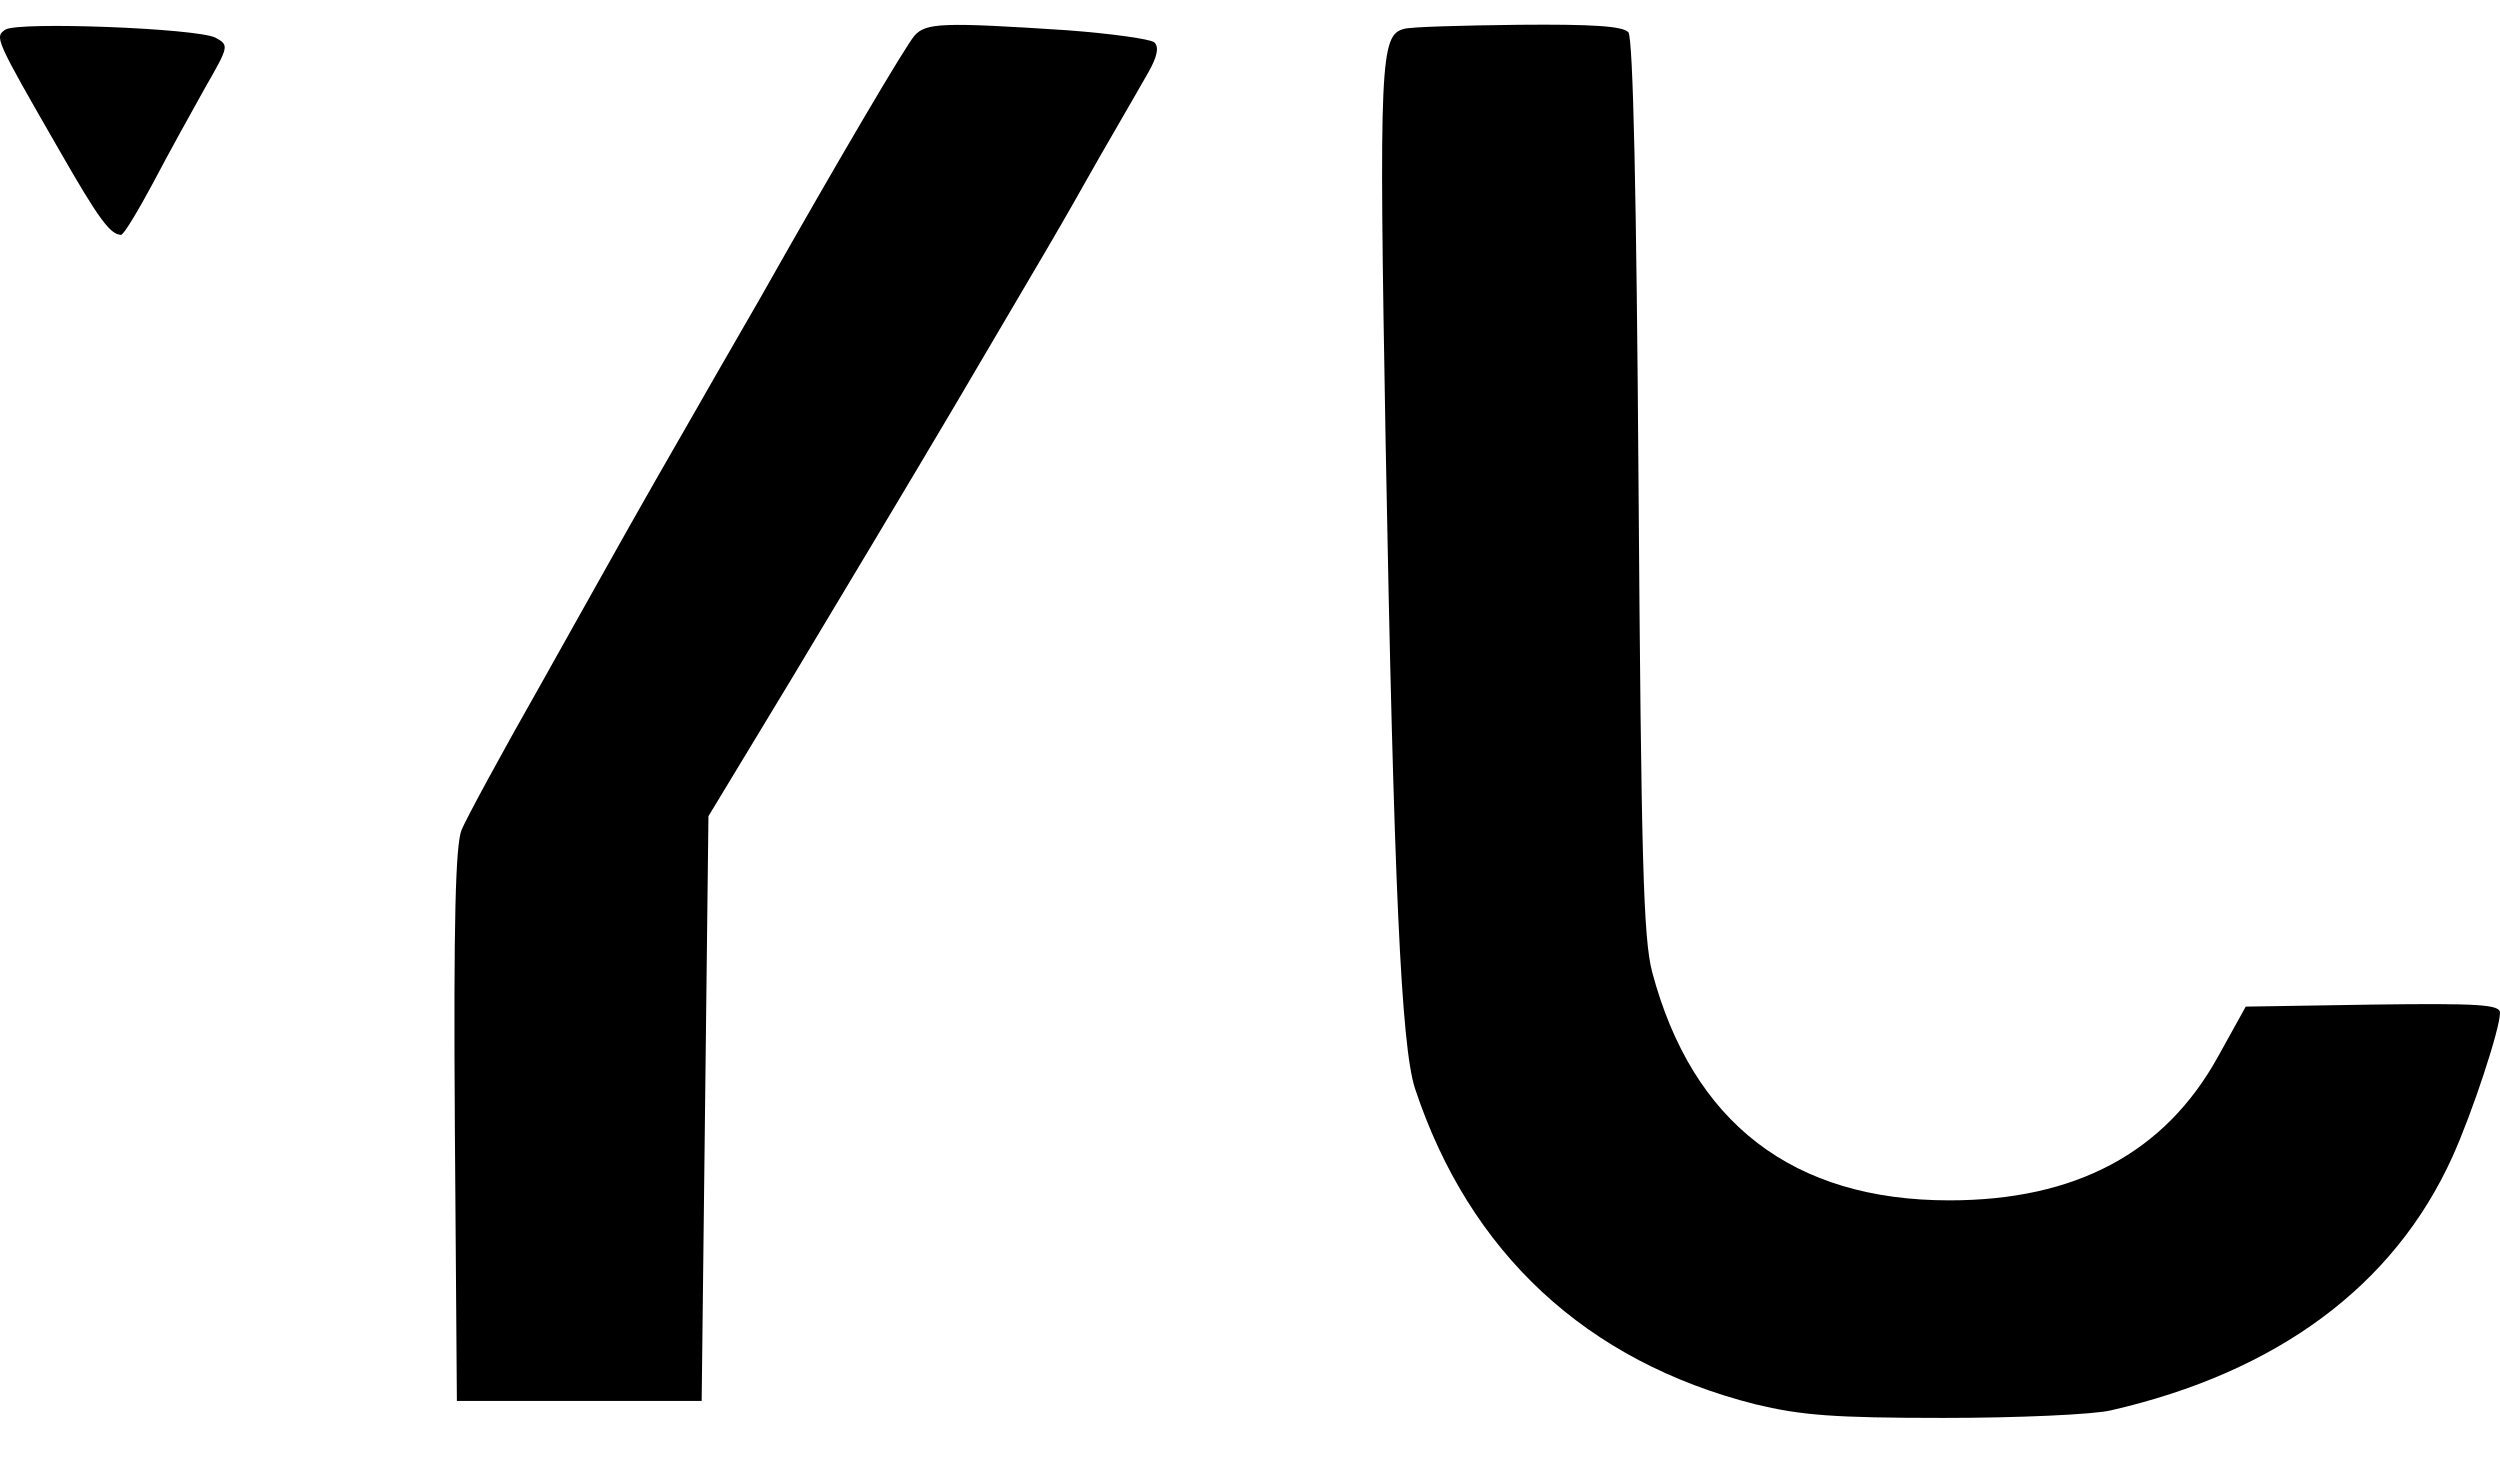 <svg width="48" height="28" viewBox="0 0 48 28" fill="none" xmlns="http://www.w3.org/2000/svg">
<path d="M0.104 0.568C-0.105 0.711 -0.105 0.724 1.135 2.878C1.905 4.223 2.114 4.497 2.323 4.51C2.375 4.51 2.649 4.053 2.95 3.492C3.237 2.943 3.694 2.121 3.942 1.677C4.399 0.881 4.399 0.868 4.138 0.724C3.785 0.542 0.352 0.411 0.104 0.568Z" fill="black"/>
<path d="M17.558 0.685C17.388 0.881 16.122 3.022 14.581 5.75C14.464 5.959 13.915 6.899 13.38 7.839C12.845 8.766 12.258 9.797 12.075 10.123C11.892 10.45 11.135 11.794 10.391 13.126C9.634 14.457 8.955 15.711 8.863 15.932C8.746 16.22 8.707 17.669 8.733 21.611L8.772 26.898H11.122H13.472L13.537 21.285L13.602 15.671L15.182 13.06C16.043 11.625 17.453 9.275 18.302 7.839C20.325 4.406 20.26 4.51 20.56 3.988C20.704 3.74 21.03 3.152 21.304 2.682C21.578 2.212 21.905 1.638 22.048 1.39C22.218 1.09 22.257 0.907 22.166 0.816C22.1 0.75 21.343 0.646 20.495 0.581C18.093 0.424 17.779 0.437 17.558 0.685Z" fill="black"/>
<path d="M26.957 0.555C26.5 0.672 26.474 1.155 26.604 8.492C26.761 17.029 26.904 20.071 27.166 20.893C28.21 24.052 30.455 26.141 33.706 26.963C34.58 27.172 35.181 27.224 37.322 27.224C38.745 27.224 40.181 27.159 40.52 27.081C43.718 26.35 45.964 24.692 47.086 22.212C47.465 21.376 48 19.757 48 19.444C48 19.288 47.595 19.261 45.559 19.288L43.118 19.327L42.583 20.293C41.564 22.133 39.854 23.047 37.426 23.047C34.424 23.047 32.492 21.559 31.721 18.661C31.552 18.008 31.512 16.533 31.46 9.34C31.421 3.766 31.356 0.737 31.265 0.62C31.16 0.502 30.586 0.463 29.15 0.476C28.066 0.489 27.074 0.515 26.957 0.555Z" fill="black"/>
</svg>

